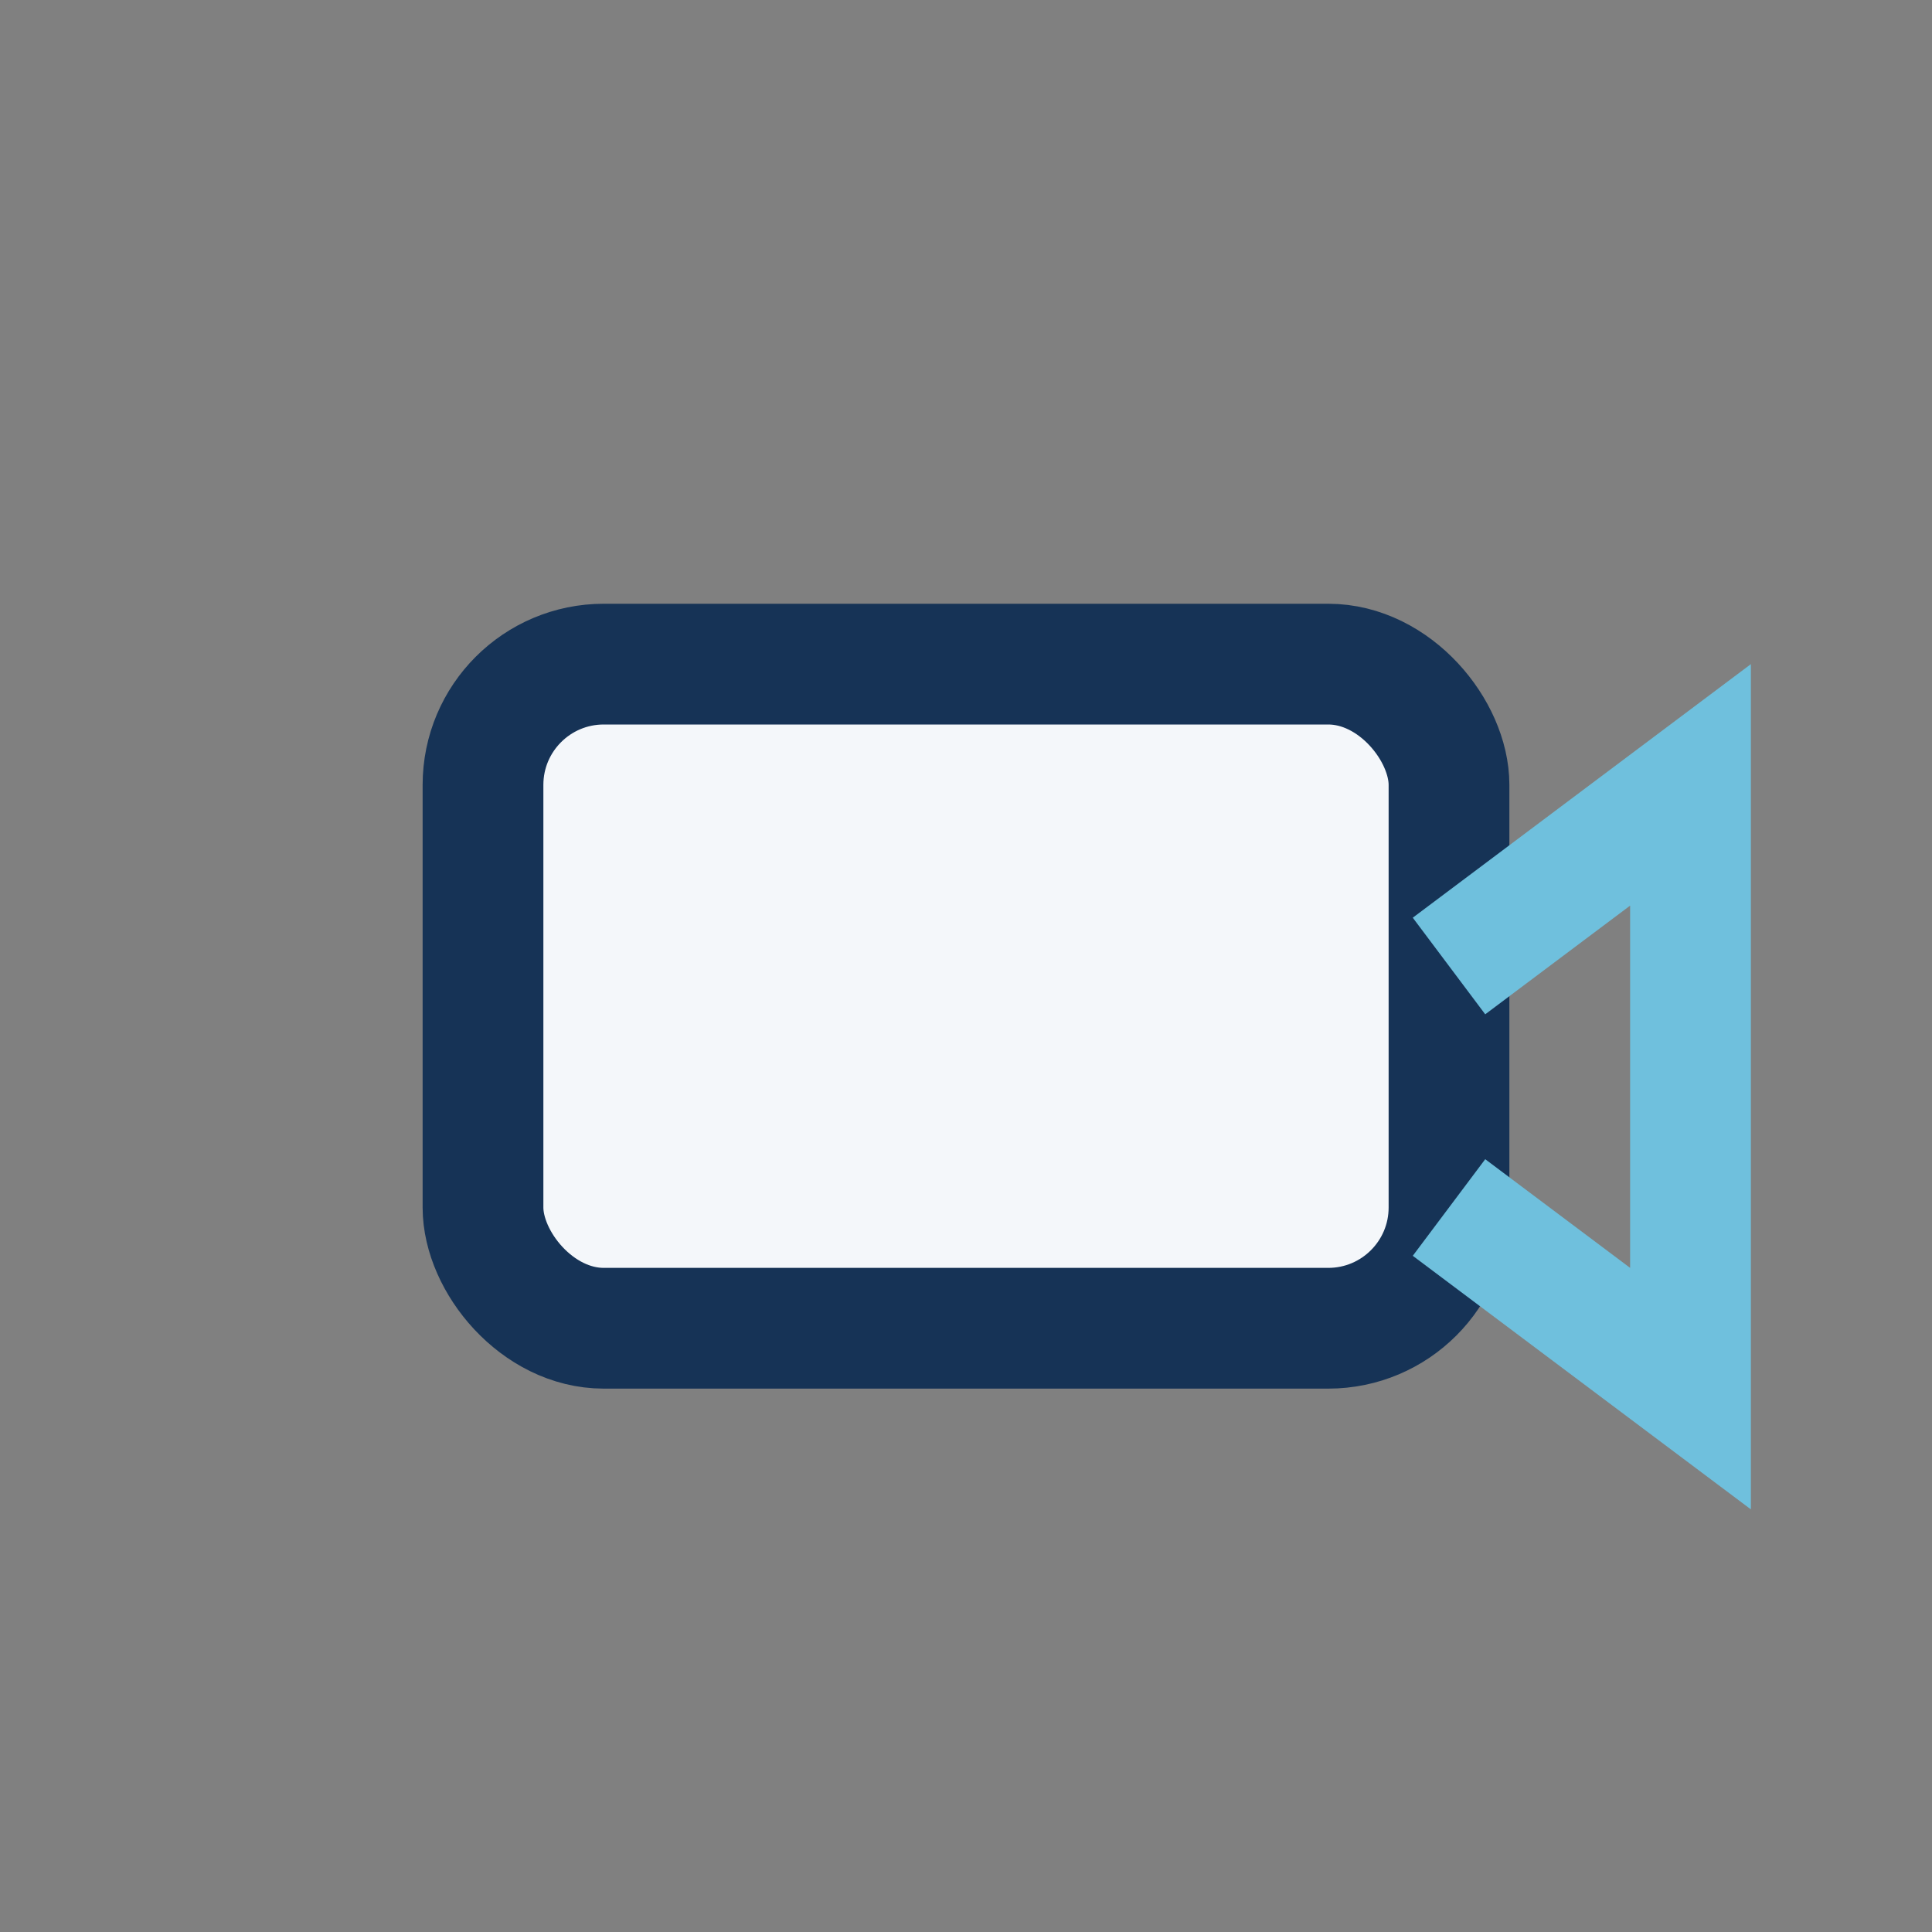 <?xml version="1.0" encoding="UTF-8"?>
<svg xmlns="http://www.w3.org/2000/svg" width="32" height="32" viewBox="0 0 32 32"><rect x="0" y="0" width="32" height="32" fill="#808080" stroke="none"/><rect x="8" y="11" width="16" height="11" rx="2" fill="#F4F7FA" stroke="#163356" stroke-width="2"/><path d="M24 16l4-3v10l-4-3" stroke="#6FC0DD" stroke-width="2" fill="none"/></svg>